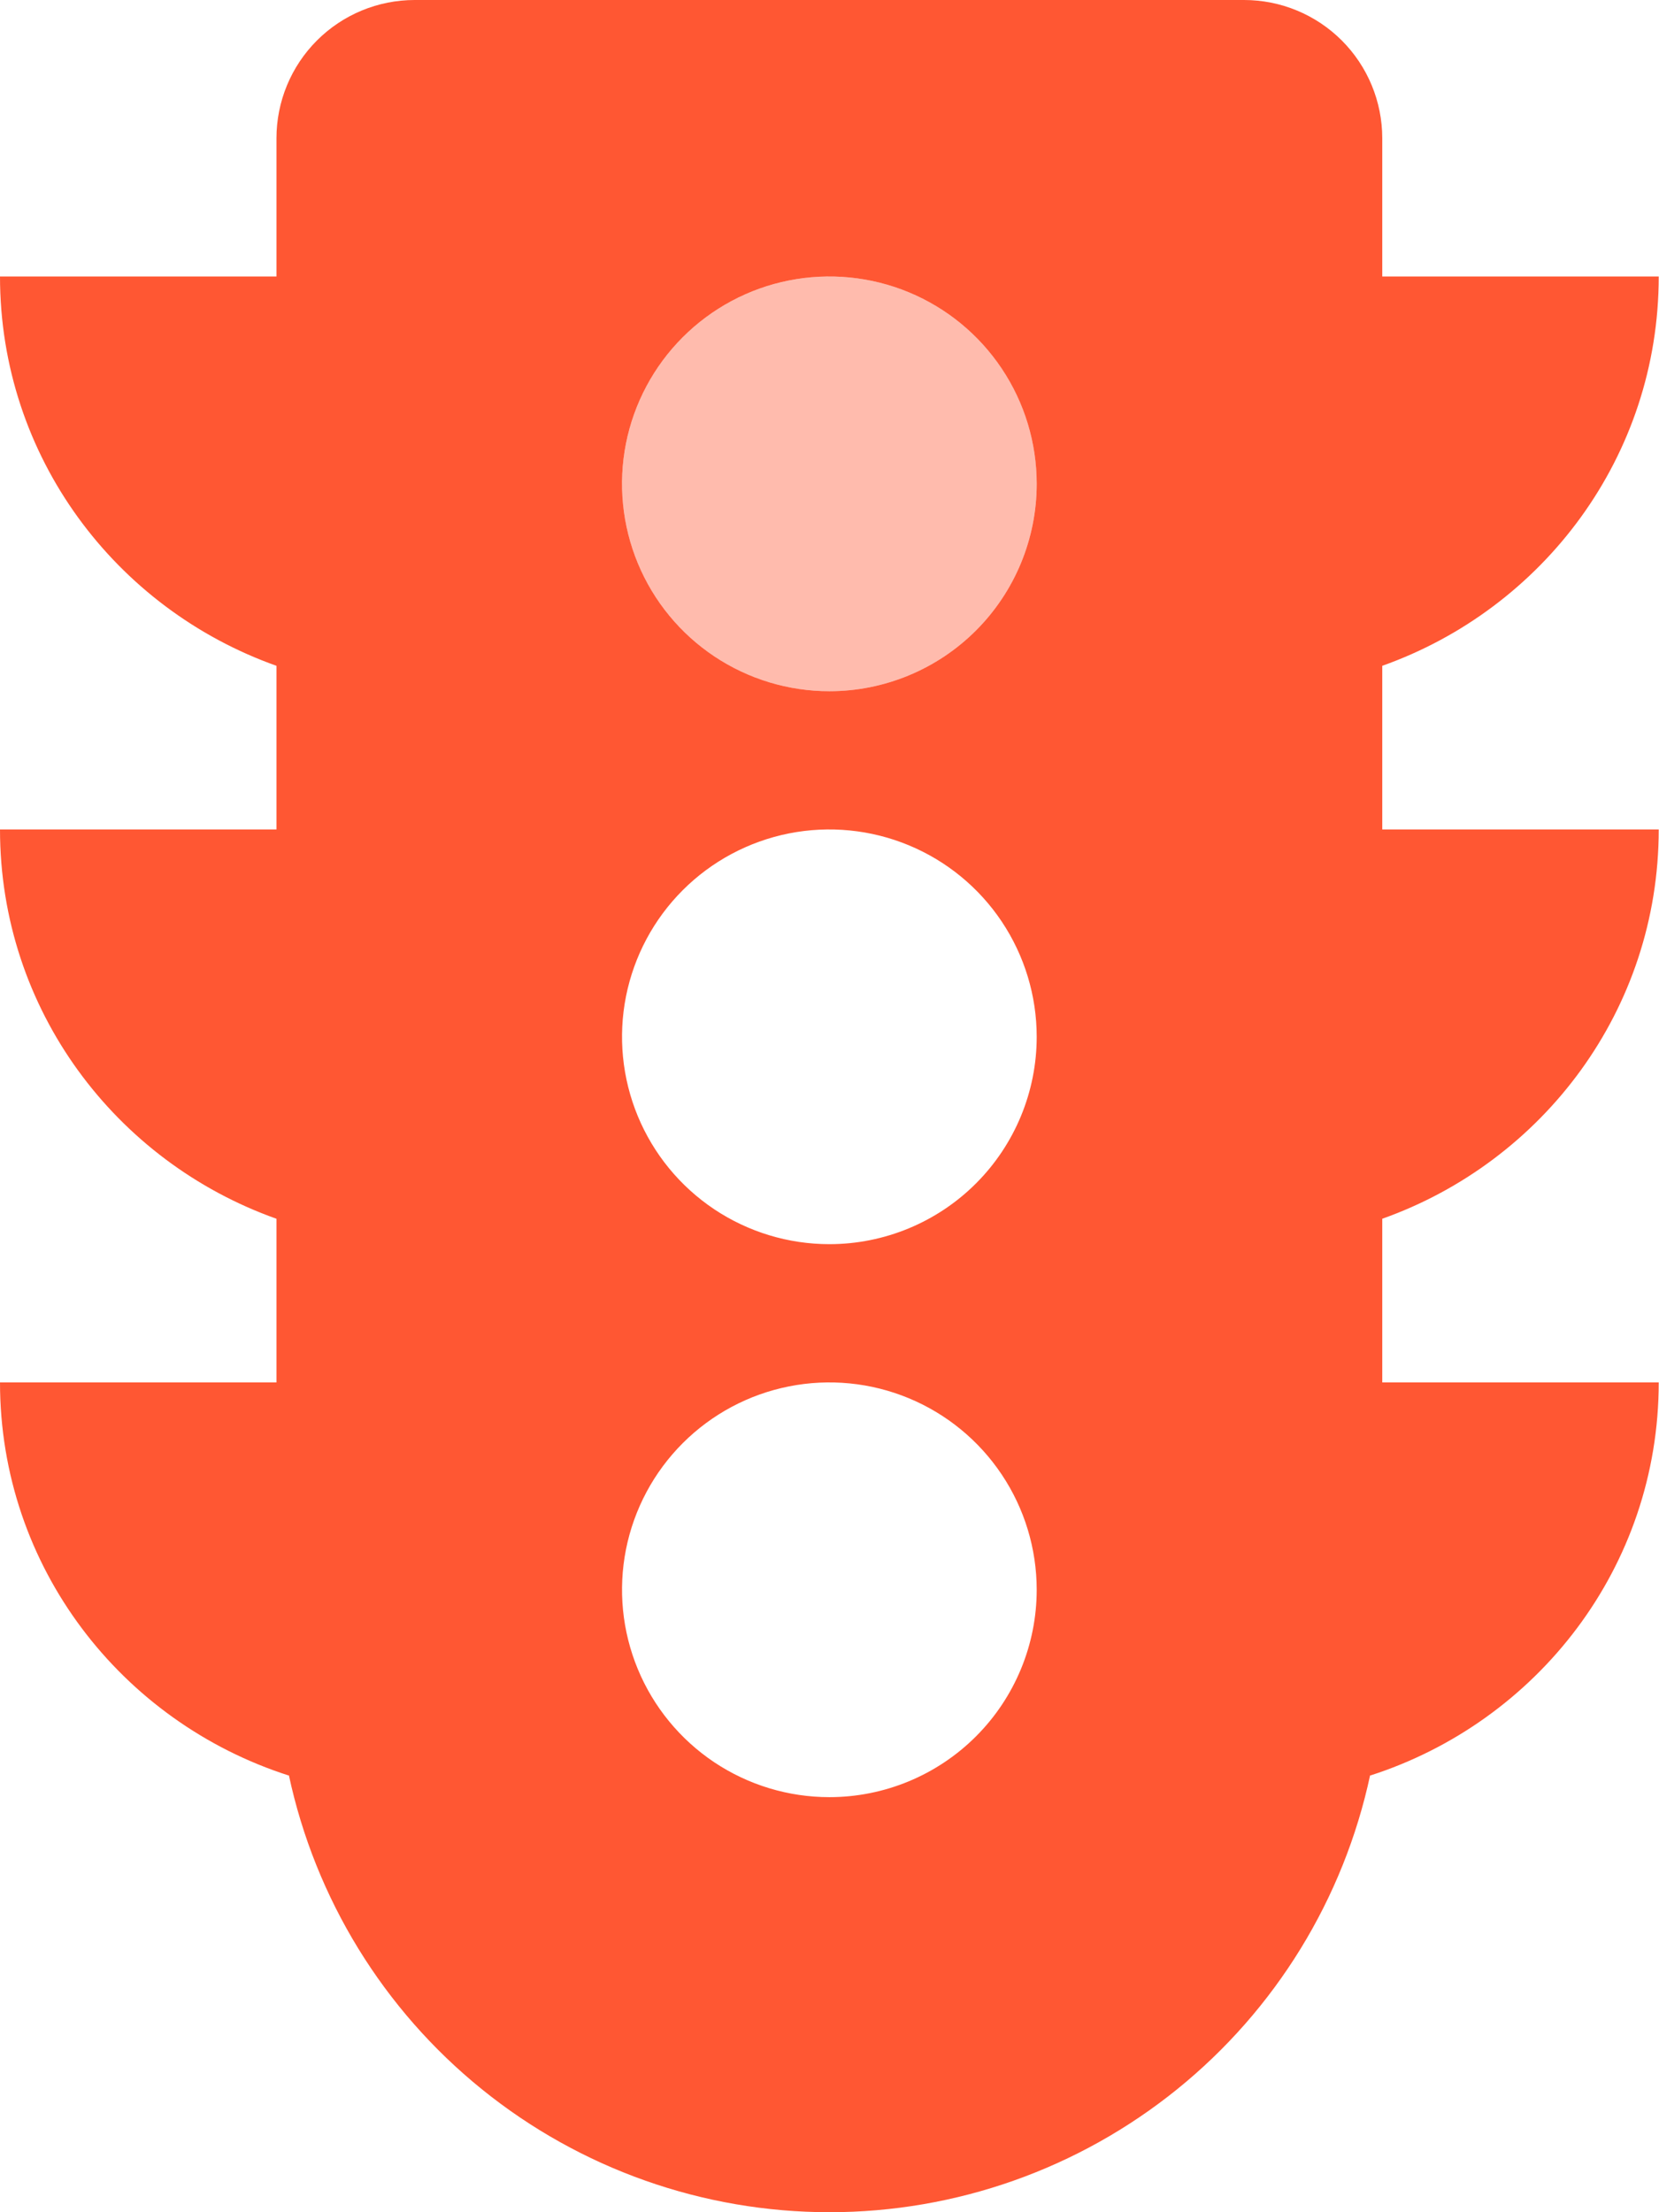 <svg width="48" height="64" viewBox="0 0 48 64" fill="none" xmlns="http://www.w3.org/2000/svg">
<path opacity="0.4" d="M29.995 13.998C29.995 15.184 29.643 16.344 28.984 17.331C28.325 18.317 27.388 19.086 26.292 19.54C25.196 19.994 23.989 20.113 22.826 19.882C21.662 19.65 20.593 19.079 19.754 18.24C18.915 17.401 18.344 16.332 18.112 15.168C17.881 14.005 18 12.798 18.454 11.702C18.908 10.606 19.677 9.669 20.663 9.01C21.65 8.351 22.81 7.999 23.996 7.999C25.587 7.999 27.113 8.631 28.238 9.756C29.363 10.881 29.995 12.407 29.995 13.998Z" fill="#FF5733"/>
<path d="M47.992 23.996H39.993V19.262C44.643 17.61 47.992 13.215 47.992 7.999H39.993V3.999C39.993 2.939 39.572 1.921 38.822 1.171C38.072 0.421 37.055 0 35.994 0L11.998 0C10.937 0 9.92 0.421 9.17 1.171C8.42 1.921 7.999 2.939 7.999 3.999V7.999H0C0 13.215 3.349 17.61 7.999 19.262V23.996H0C0 29.213 3.349 33.607 7.999 35.259V39.993H0C0 45.341 3.523 49.818 8.356 51.367V51.348C9.122 54.929 11.093 58.139 13.94 60.441C16.787 62.744 20.338 64 24 64C27.662 64 31.212 62.744 34.06 60.441C36.907 58.139 38.878 54.929 39.644 51.348V51.367C44.469 49.817 47.992 45.34 47.992 39.993H39.993V35.259C44.643 33.607 47.992 29.213 47.992 23.996ZM23.996 51.992C22.81 51.992 21.65 51.64 20.663 50.981C19.677 50.321 18.908 49.384 18.454 48.288C18 47.192 17.881 45.986 18.112 44.822C18.344 43.658 18.915 42.59 19.754 41.751C20.593 40.912 21.662 40.34 22.826 40.109C23.989 39.877 25.196 39.996 26.292 40.45C27.388 40.904 28.325 41.673 28.984 42.66C29.643 43.646 29.995 44.806 29.995 45.992C29.995 47.584 29.363 49.109 28.238 50.234C27.113 51.359 25.587 51.992 23.996 51.992ZM23.996 35.994C22.81 35.994 21.65 35.642 20.663 34.983C19.677 34.324 18.908 33.387 18.454 32.291C18 31.195 17.881 29.988 18.112 28.825C18.344 27.661 18.915 26.592 19.754 25.753C20.593 24.914 21.662 24.343 22.826 24.111C23.989 23.88 25.196 23.999 26.292 24.453C27.388 24.907 28.325 25.676 28.984 26.662C29.643 27.649 29.995 28.809 29.995 29.995C29.995 31.586 29.363 33.112 28.238 34.237C27.113 35.362 25.587 35.994 23.996 35.994ZM23.996 19.997C22.81 19.997 21.65 19.645 20.663 18.986C19.677 18.327 18.908 17.39 18.454 16.294C18 15.197 17.881 13.991 18.112 12.827C18.344 11.664 18.915 10.595 19.754 9.756C20.593 8.917 21.662 8.345 22.826 8.114C23.989 7.883 25.196 8.001 26.292 8.455C27.388 8.909 28.325 9.678 28.984 10.665C29.643 11.651 29.995 12.811 29.995 13.998C29.995 15.589 29.363 17.115 28.238 18.24C27.113 19.365 25.587 19.997 23.996 19.997Z" fill="#FF5733"/>
</svg>
